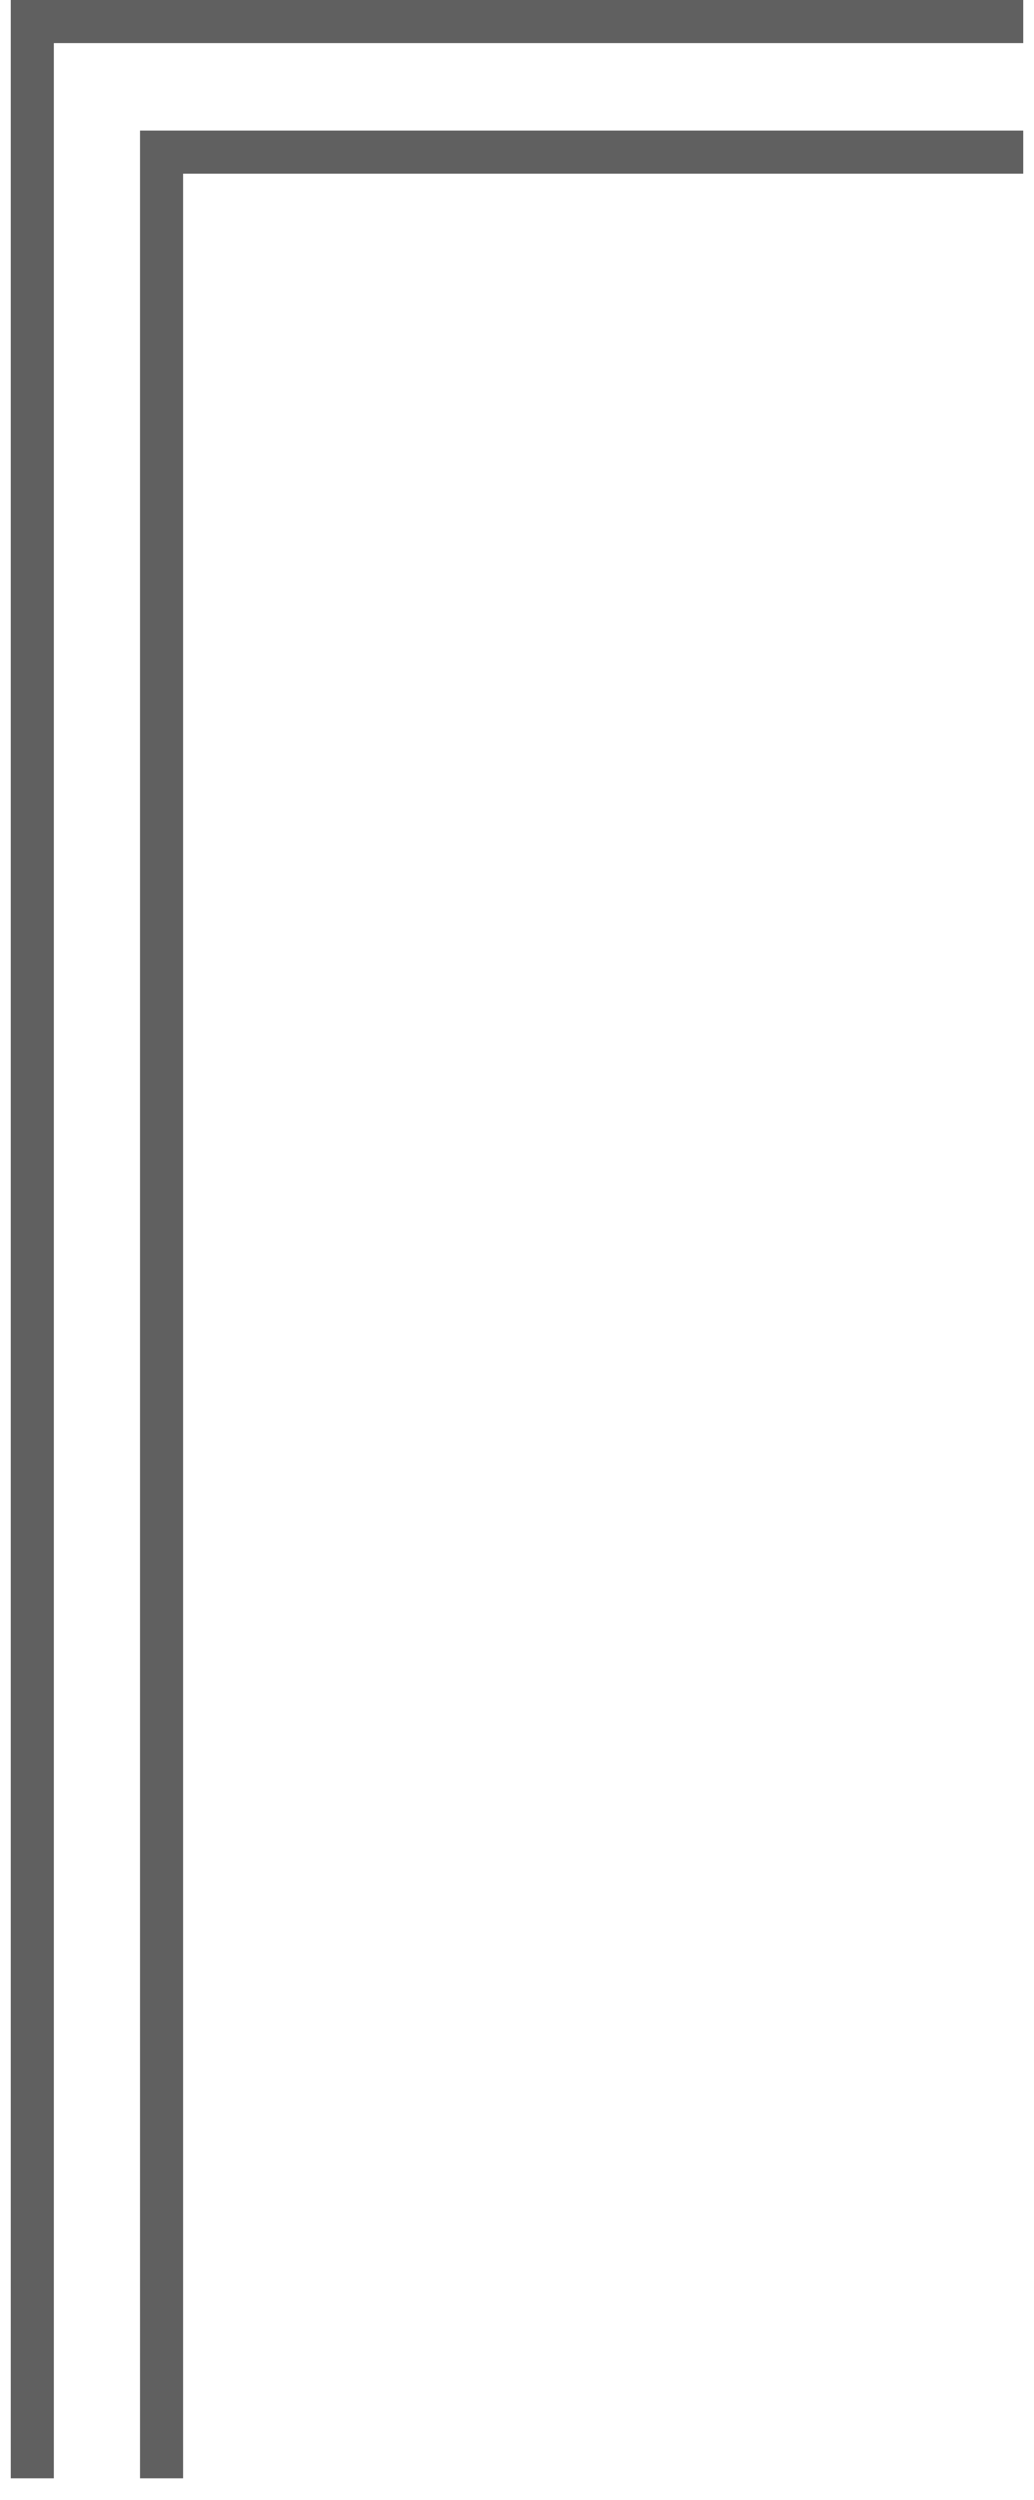 <?xml version="1.0" encoding="UTF-8"?>
<svg id="_レイヤー_1" data-name="レイヤー 1" xmlns="http://www.w3.org/2000/svg" viewBox="0 0 24 58">
  <defs>
    <style>
      .cls-1 {
        fill: #606060;
      }
    </style>
  </defs>
  <polygon class="cls-1" points="1.25 57.5 .25 57.5 .25 0 23.75 0 23.75 1 1.25 1 1.25 57.5"/>
  <polygon class="cls-1" points="4.25 57.5 3.25 57.5 3.25 3.03 23.75 3.03 23.75 4.03 4.25 4.03 4.25 57.5"/>
</svg>